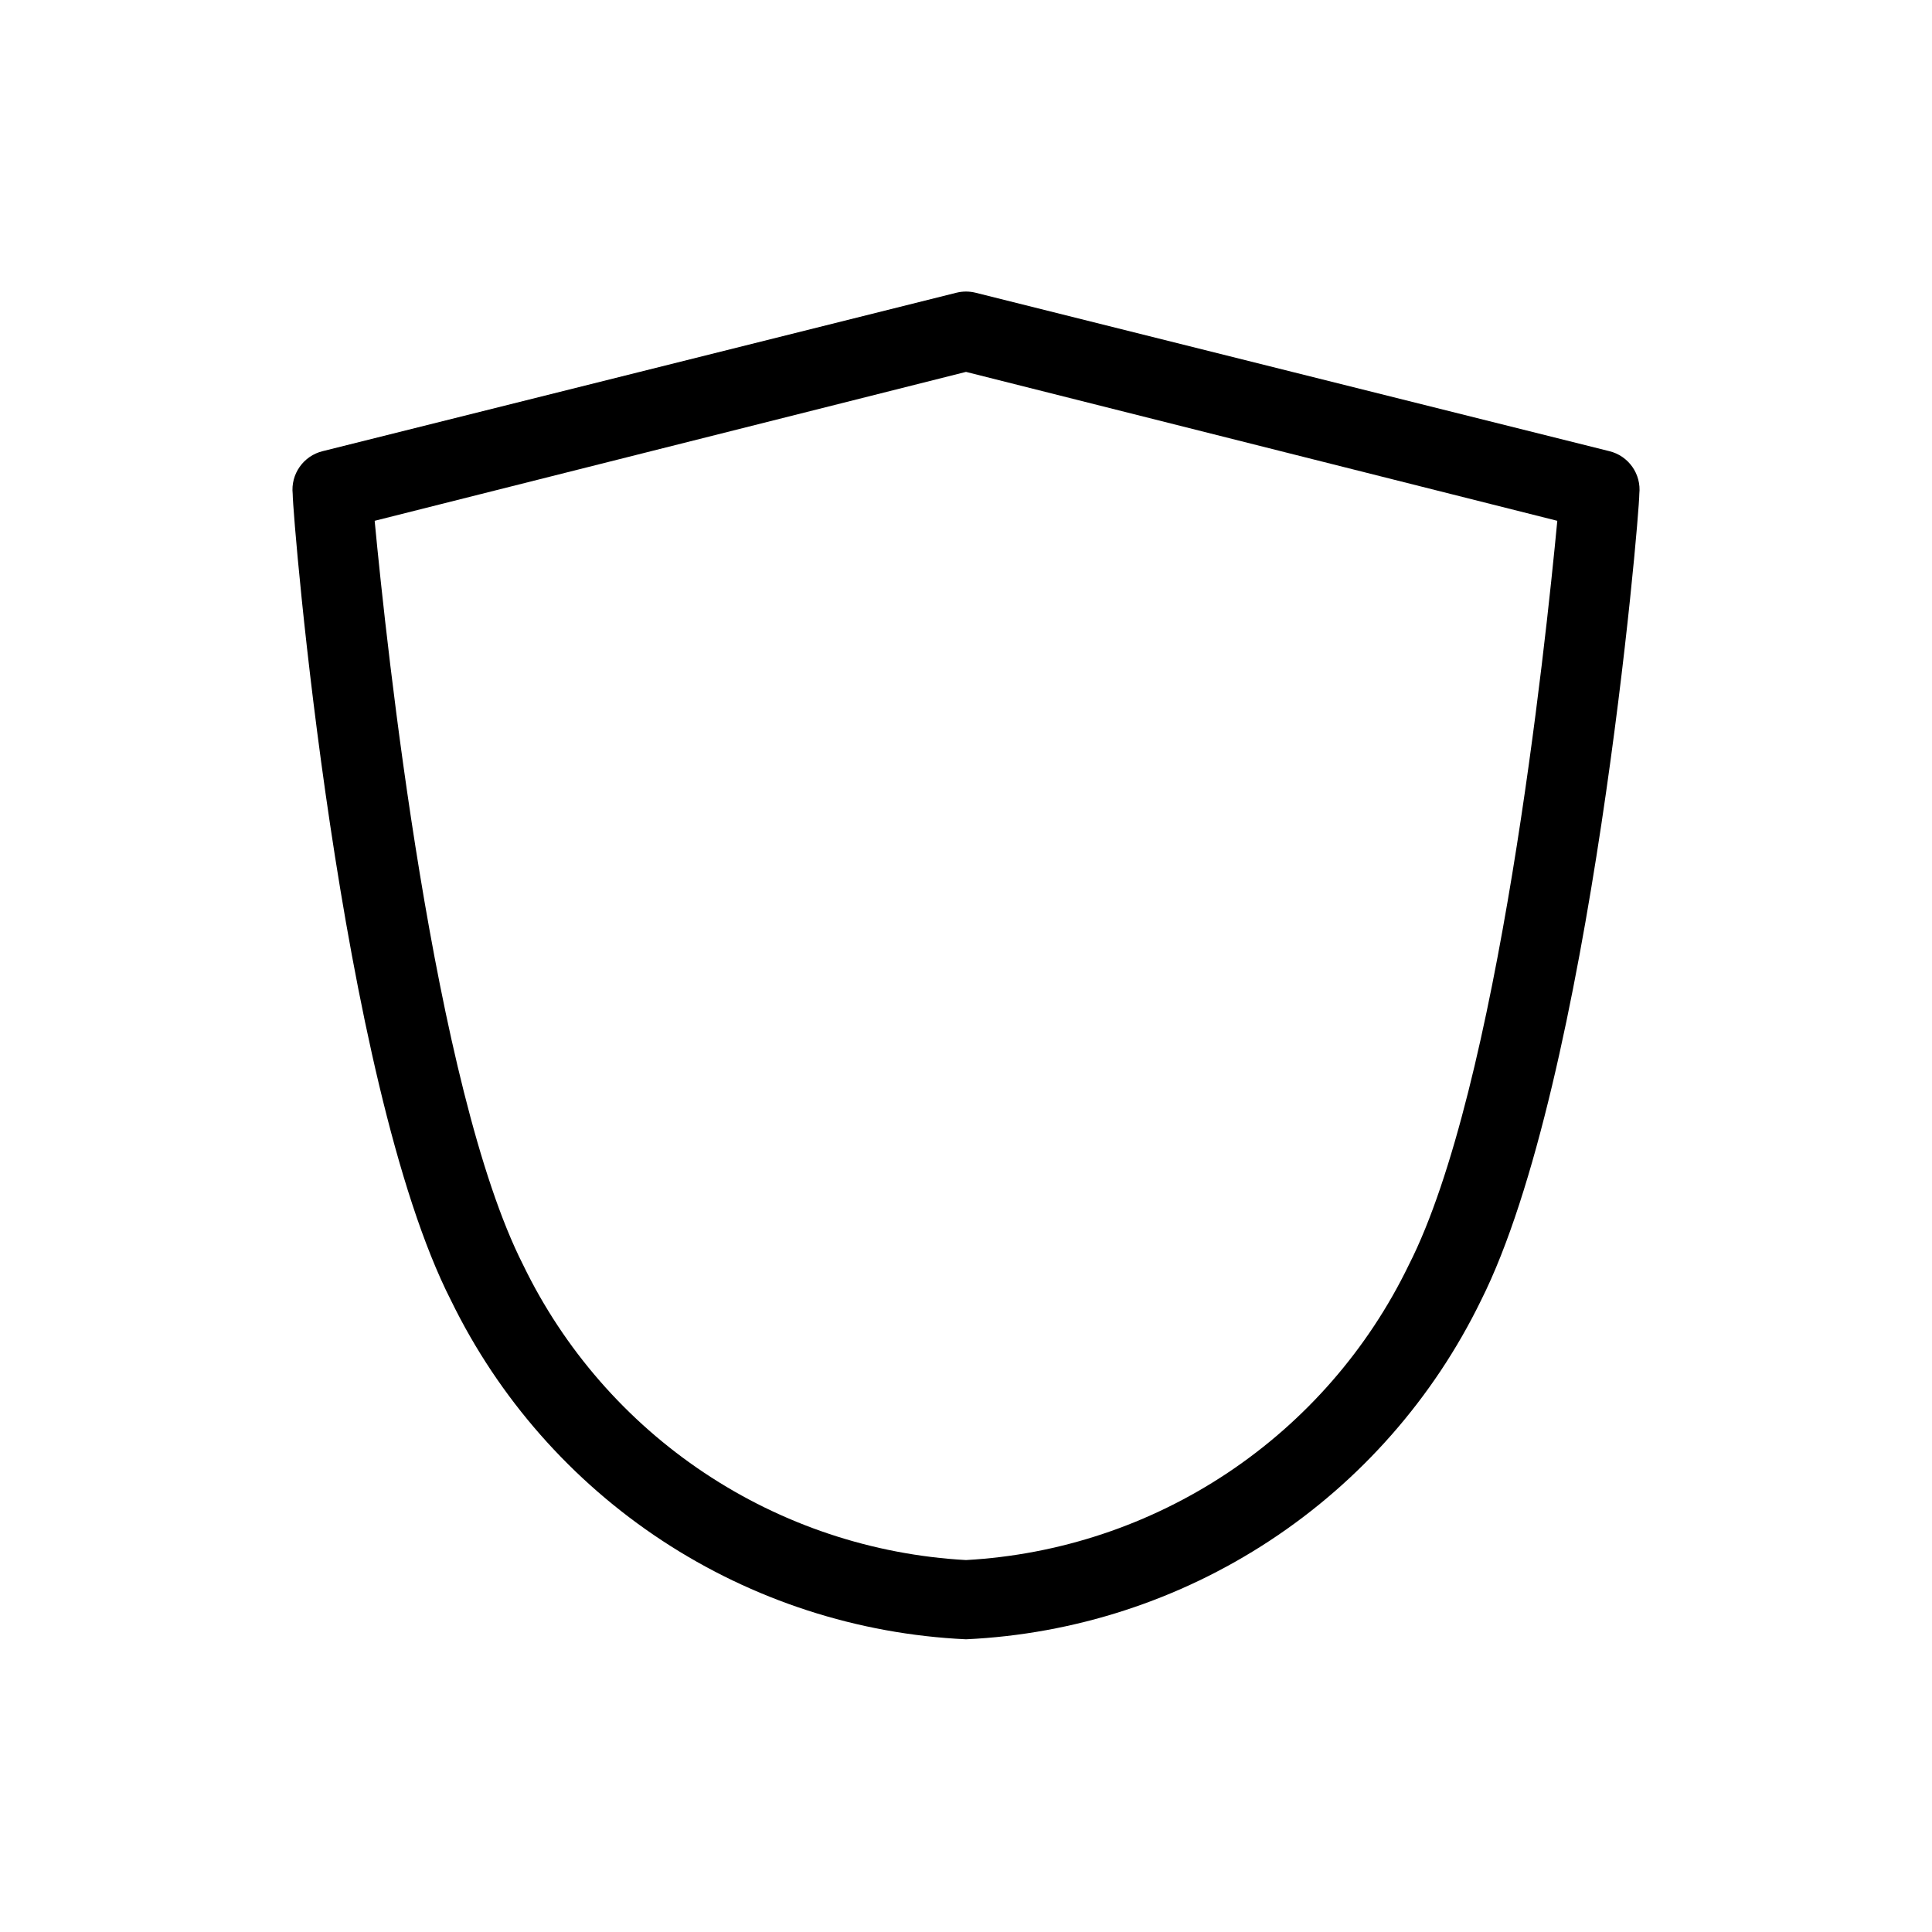 <?xml version="1.0" encoding="UTF-8"?>
<!-- Uploaded to: ICON Repo, www.svgrepo.com, Generator: ICON Repo Mixer Tools -->
<svg fill="#000000" width="800px" height="800px" version="1.1" viewBox="144 144 512 512" xmlns="http://www.w3.org/2000/svg">
 <path d="m400 578.43c-28.707-1.332-56.523-10.367-80.531-26.156-24.008-15.793-43.324-37.754-55.918-63.582-29.598-58.043-41.984-207.51-41.984-213.8-0.57-5.246 2.848-10.102 7.977-11.336l167.94-41.984c1.652-0.41 3.383-0.41 5.035 0l167.94 41.984c5.133 1.234 8.547 6.09 7.977 11.336 0 6.297-12.805 155.76-41.984 213.8-12.594 25.828-31.906 47.789-55.918 63.582-24.008 15.789-51.824 24.824-80.527 26.156zm-156.71-296.41c3.148 33.168 15.641 150.51 39.359 197.22 10.805 22.32 27.383 41.34 48.02 55.09 20.633 13.75 44.57 21.727 69.328 23.105 24.754-1.379 48.691-9.355 69.328-23.105 20.633-13.75 37.211-32.77 48.016-55.09 23.824-46.812 36.211-164.05 39.359-197.22l-156.7-39.465z"/>
</svg>